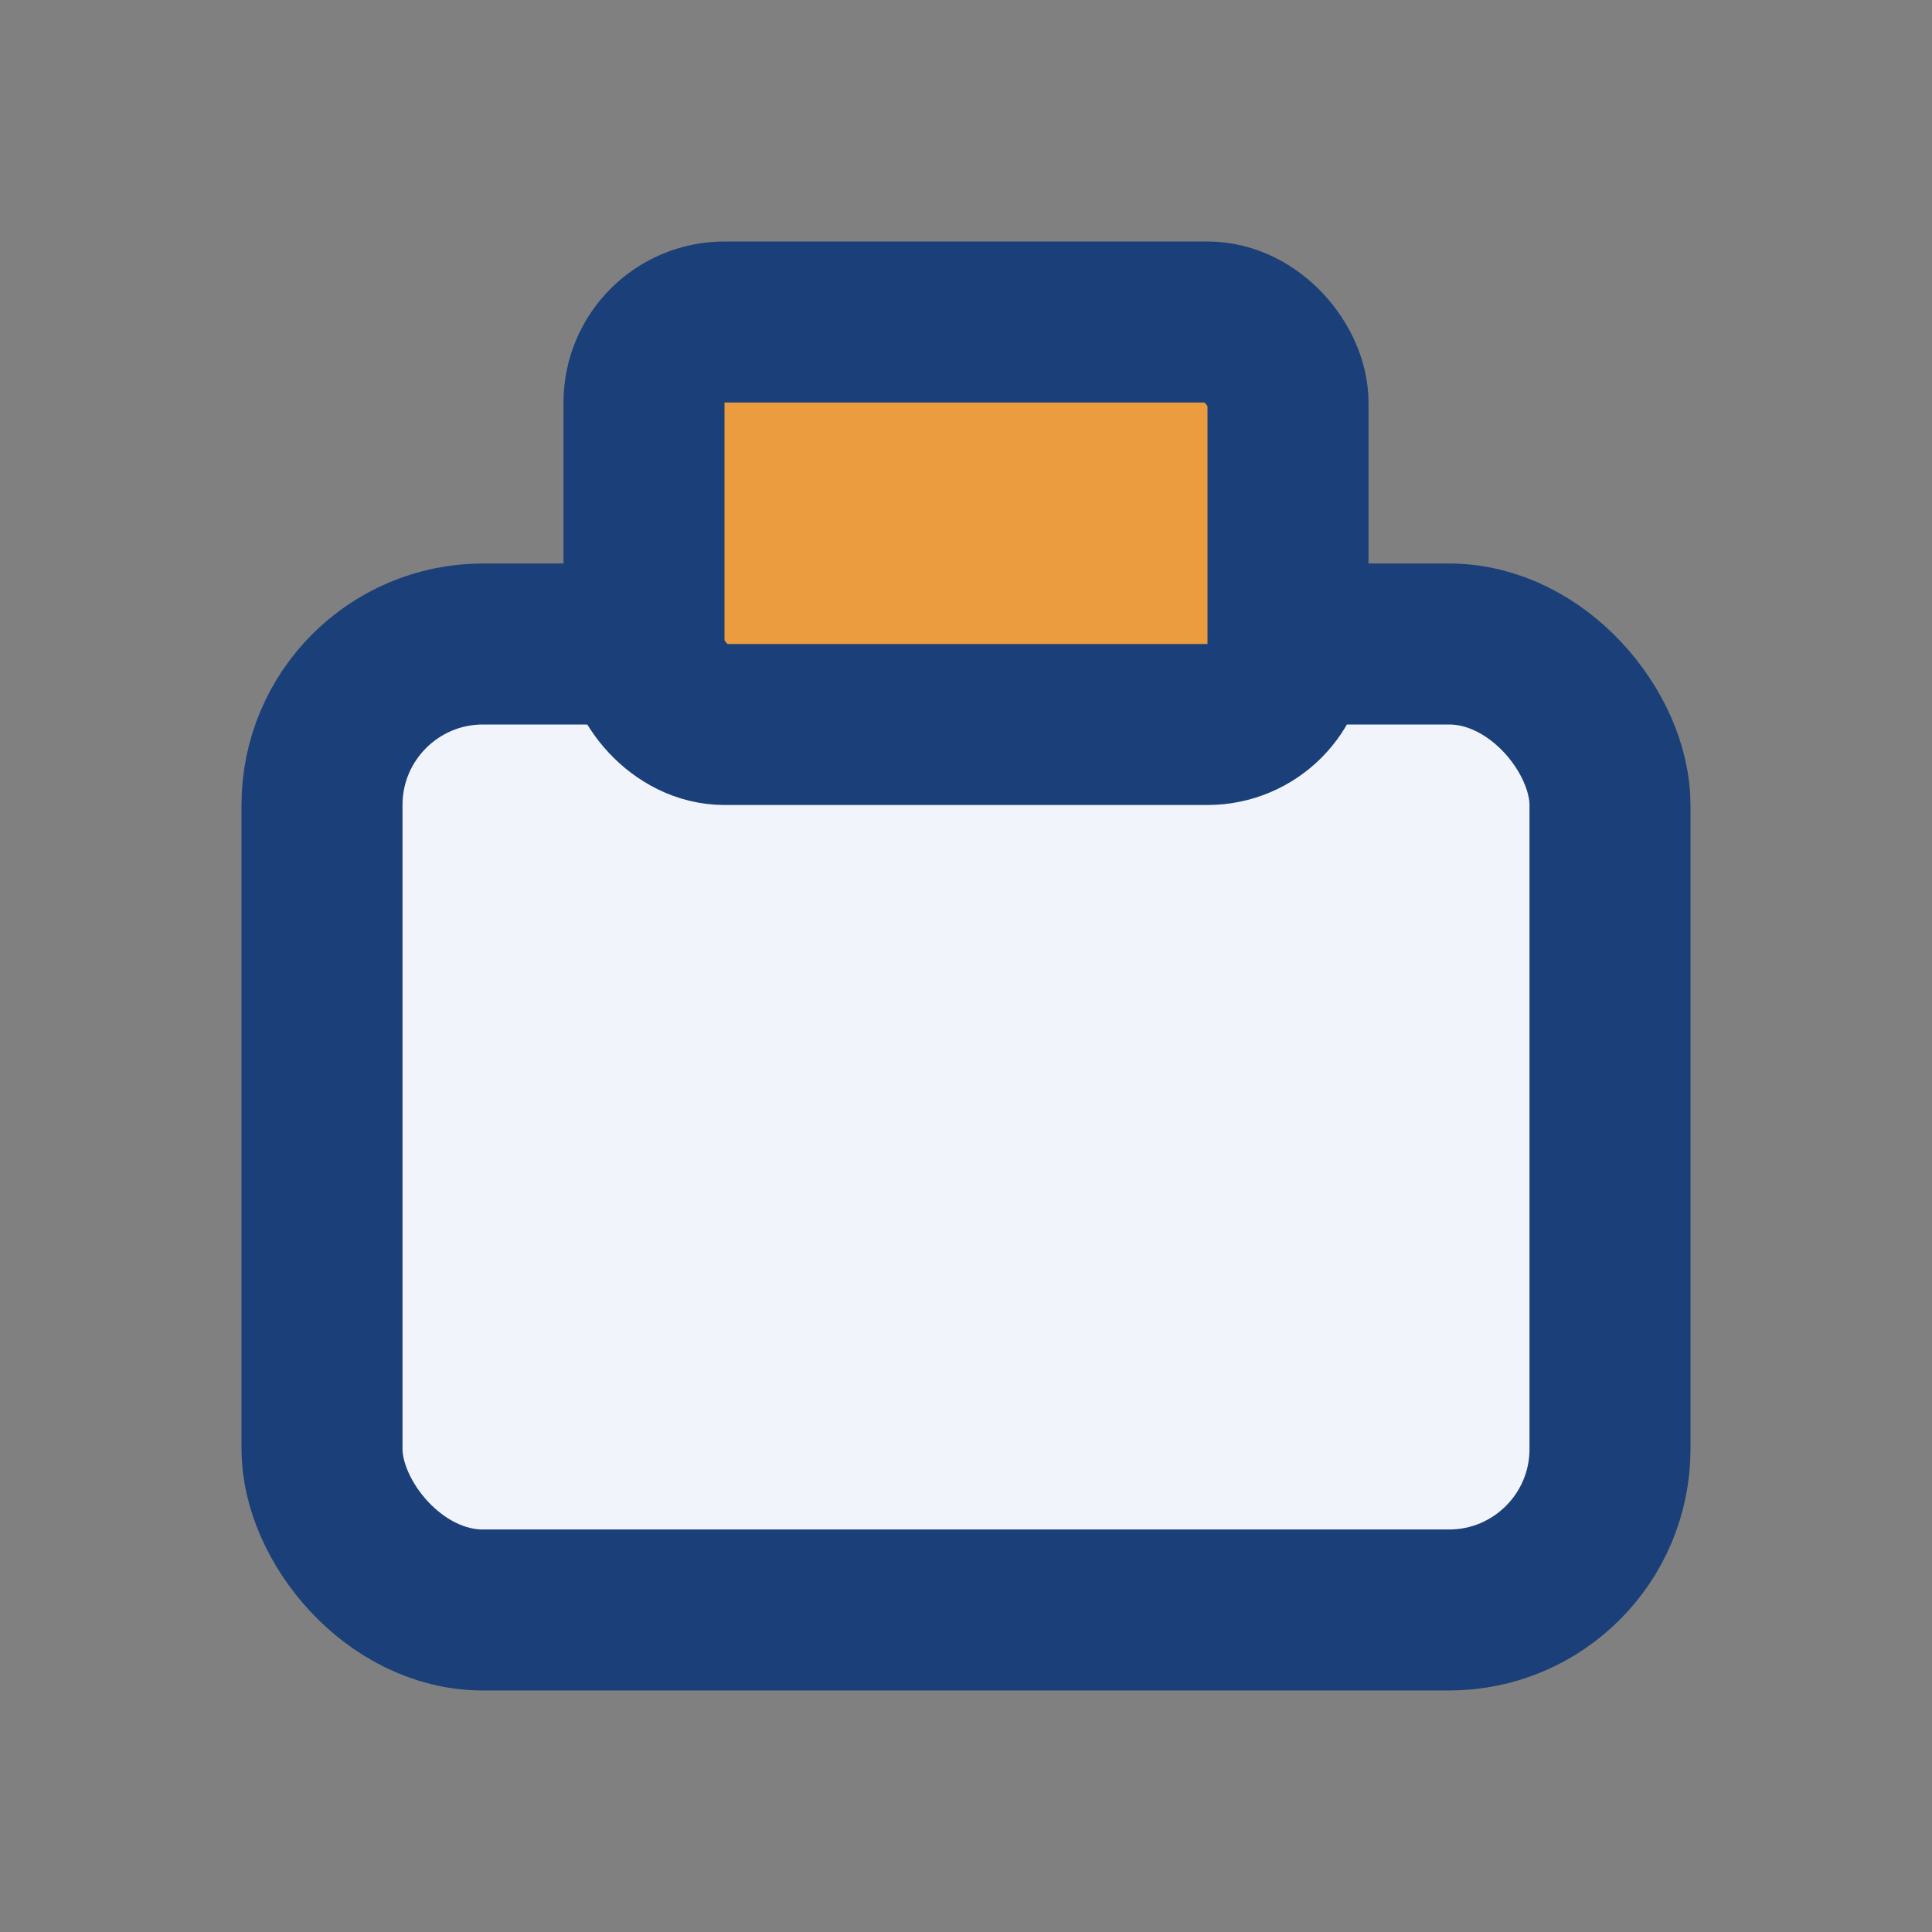 <?xml version="1.0" encoding="UTF-8"?>
<svg xmlns="http://www.w3.org/2000/svg" width="24" height="24" viewBox="0 0 24 24"><rect x="0" y="0" width="24" height="24" fill="#808080" stroke="none"/><rect x="4" y="8" width="16" height="12" rx="2" fill="#F1F5FB" stroke="#1B4079" stroke-width="2"/><rect x="8" y="4" width="8" height="5" rx="1" fill="#EB9C3F" stroke="#1B4079" stroke-width="2"/></svg>
